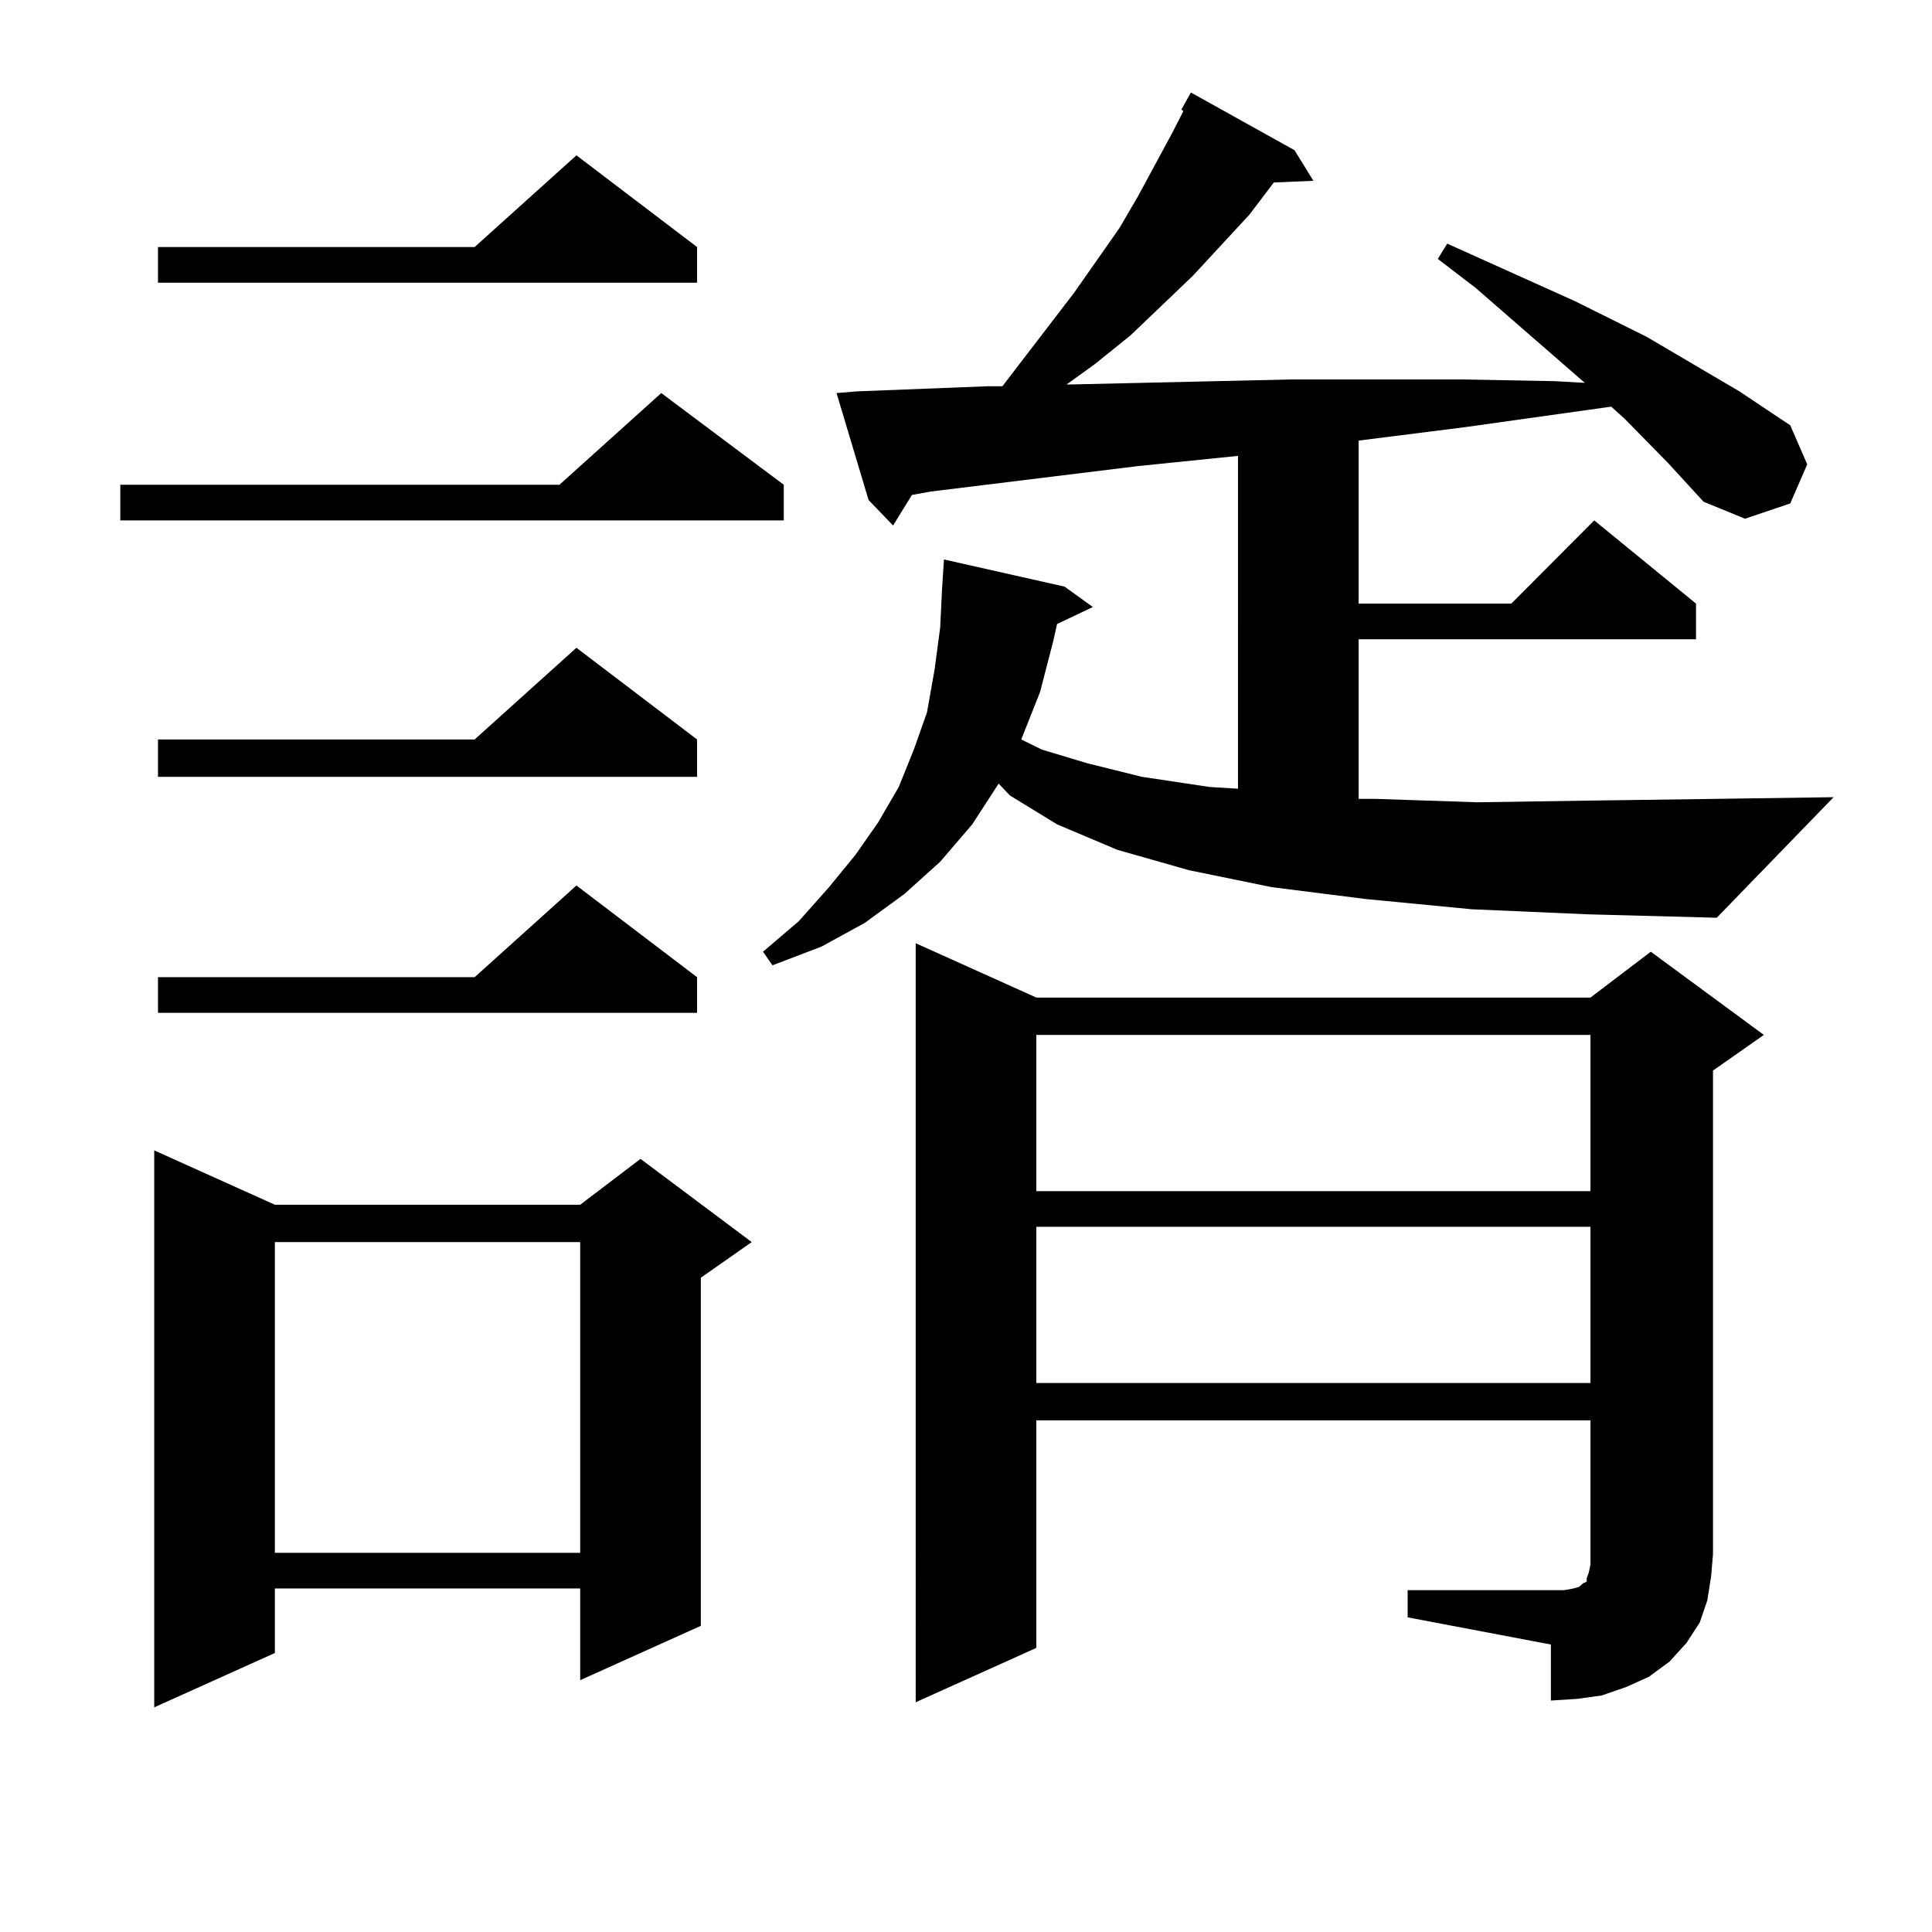<?xml version="1.0" encoding="utf-8"?>
<!-- Generator: Adobe Illustrator 16.0.0, SVG Export Plug-In . SVG Version: 6.00 Build 0)  -->
<!DOCTYPE svg PUBLIC "-//W3C//DTD SVG 1.1//EN" "http://www.w3.org/Graphics/SVG/1.1/DTD/svg11.dtd">
<svg version="1.1" id="图层_1" xmlns="http://www.w3.org/2000/svg" xmlns:xlink="http://www.w3.org/1999/xlink" x="0px" y="0px"
	 width="1000px" height="1000px" viewBox="0 0 1000 1000" enable-background="new 0 0 1000 1000" xml:space="preserve">
<path d="M405.673,250.906v18.457H62.267v-18.457h227.312l52.682-47.461L405.673,250.906z M142.265,623.563H300.31l31.219-23.73
	l57.56,43.066l-26.341,18.457v180.176l-62.438,28.125v-47.461H142.265v33.398l-62.438,28.125V595.438L142.265,623.563z
	 M360.796,127.859v18.457H81.778v-18.457h163.898l52.682-47.461L360.796,127.859z M360.796,382.742v19.336H81.778v-19.336h163.898
	l52.682-47.461L360.796,382.742z M360.796,505.789v18.457H81.778v-18.457h163.898l52.682-47.461L360.796,505.789z M142.265,642.898
	v160.84H300.31v-160.84H142.265z M761.762,470.633l-54.633-5.273l-48.779-6.152l-42.926-8.789l-37.072-10.547l-31.219-13.184
	l-24.39-14.941l-5.854-6.152l-13.658,21.094l-16.585,19.336l-18.536,16.699l-20.487,14.941l-22.438,12.305l-25.365,9.668
	l-4.878-7.031l18.536-15.82l15.609-17.578l13.658-16.699l11.707-16.699l10.731-18.457l7.805-19.336l6.829-19.336l3.902-21.973
	l2.927-21.973l0.976-20.215l0.976-14.941l62.438,14.063l14.634,10.547l-18.536,8.789l-1.951,8.789l-6.829,26.367l-9.756,24.609
	l10.731,5.273l23.414,7.031l28.292,7.031l35.121,5.273l14.634,0.879V235.965l-51.706,5.273l-107.314,13.184l-9.756,1.758
	L462.257,272l-12.683-13.184l-16.585-55.371l10.731-0.879l67.315-2.637h7.805l37.072-48.34l23.414-33.398l9.756-16.699l17.561-32.52
	l5.854-11.426l-0.976-0.879l4.878-8.789l53.657,29.883l9.756,15.82l-20.487,0.879l-12.683,16.699l-29.268,31.641l-32.194,30.762
	l-18.536,14.941l-14.634,10.547l116.095-2.637h88.778l47.804,0.879l15.609,0.879l-56.584-49.219l-19.512-14.941l4.878-7.91
	l66.34,29.883l37.072,18.457l47.804,28.125l26.341,17.578l8.78,20.215l-8.78,20.215l-23.414,7.91l-21.463-8.789l-18.536-20.215
	l-22.438-22.852l-6.829-6.152l-75.12,10.547l-55.608,7.031v84.375h79.022l42.926-43.066l52.682,43.066v18.457h-174.63v82.617h8.78
	l52.682,1.758l58.535-0.879l64.389-0.879l61.462-0.879l-60.486,62.402l-66.34-1.758L761.762,470.633z M728.592,823.074h74.145h6.829
	l4.878-0.879l2.927-0.879l0.976-0.879l0.976-0.879l1.951-0.879v-1.758l0.976-2.637l0.976-4.395v-74.707H536.401v117.773
	l-62.438,28.125V488.211l62.438,28.125h286.822l31.219-23.73l58.535,43.066l-26.341,18.457v250.488l-0.976,11.426l-1.951,12.305
	l-3.902,11.426l-6.829,10.547l-8.78,9.668l-10.731,7.91l-11.707,5.273l-12.683,4.395l-12.683,1.758l-13.658,0.879v-29.004
	l-74.145-14.063V823.074z M536.401,535.672v80.859h286.822v-80.859H536.401z M536.401,634.988v80.859h286.822v-80.859H536.401z"/>
</svg>
